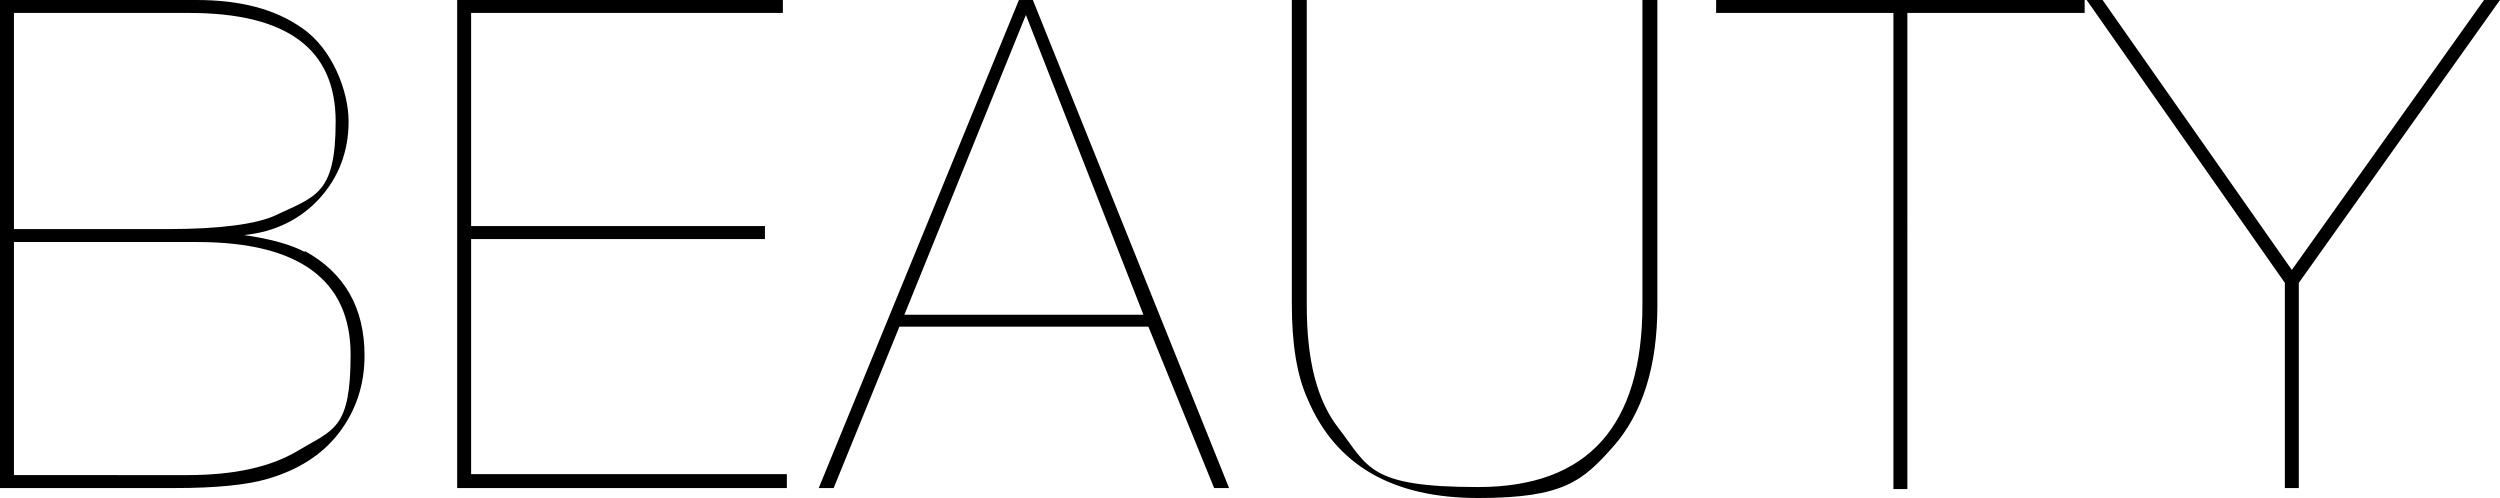 <?xml version="1.0" encoding="UTF-8"?>
<svg id="Layer_1" data-name="Layer 1" xmlns="http://www.w3.org/2000/svg" xmlns:xlink="http://www.w3.org/1999/xlink" version="1.1" viewBox="0 0 251 50">
  <defs>
    <style>
      .cls-1 {
        clip-path: url(#clippath);
      }

      .cls-2 {
        fill: none;
      }

      .cls-2, .cls-3 {
        stroke-width: 0px;
      }

      .cls-3 {
        fill: #000;
      }
    </style>
    <clipPath id="clippath">
      <rect class="cls-2" width="251" height="50"/>
    </clipPath>
  </defs>
  <g class="cls-1">
    <path class="cls-3" d="M249.4,0l-19.3,27.1L211.1,0h-1.6l19.9,28.4v20.6h1.4v-20.6L251,0h-1.6ZM209.3,0h-37v1.3h17.8v47.8h1.4V1.3h17.8V0ZM166.3,0h-1.4v30.6c0,12.2-5.5,18.3-16.5,18.3s-11-2-14-5.9c-2.2-2.8-3.2-6.9-3.2-12.3V0h-1.5v30.5c0,4,.5,7.2,1.6,9.6,2.8,6.6,8.5,9.9,17.1,9.9s10.5-1.7,13.6-5.2c2.9-3.3,4.4-8,4.4-14.1V0ZM90.8,31.6L103,1.5l11.8,30.1h-24.1ZM103.7,0h-1.4l-20.1,49h1.5l6.6-16.2h25l6.6,16.2h1.5L103.7,0ZM78.9,47.6h-31.6v-23.6h29.5v-1.3h-29.5V1.3h31.3V0h-32.7v49h33.1v-1.4ZM30,45.2c-2.8,1.7-6.5,2.5-11.2,2.5H1.4v-23.4h18.4c10.2,0,15.4,3.8,15.4,11.3s-1.7,7.5-5.2,9.6M27.7,21.6c-1.9.9-5.6,1.4-10.9,1.4H1.4V1.3h17.6c9.8,0,14.7,3.6,14.7,10.9s-2,7.5-6,9.4M30.6,25.3c-1.3-.7-3.3-1.3-6.1-1.7,3.1-.3,5.7-1.6,7.6-3.7,1.9-2.1,2.9-4.7,2.9-7.7s-1.6-7.3-4.7-9.4C27.6.9,24.1,0,19.7,0H0v49h17.6c4,0,7.1-.3,9.2-.9,3.1-.9,5.5-2.4,7.2-4.6,1.7-2.2,2.6-4.8,2.6-7.8,0-4.8-2-8.3-6-10.5"/>
  </g>
</svg>